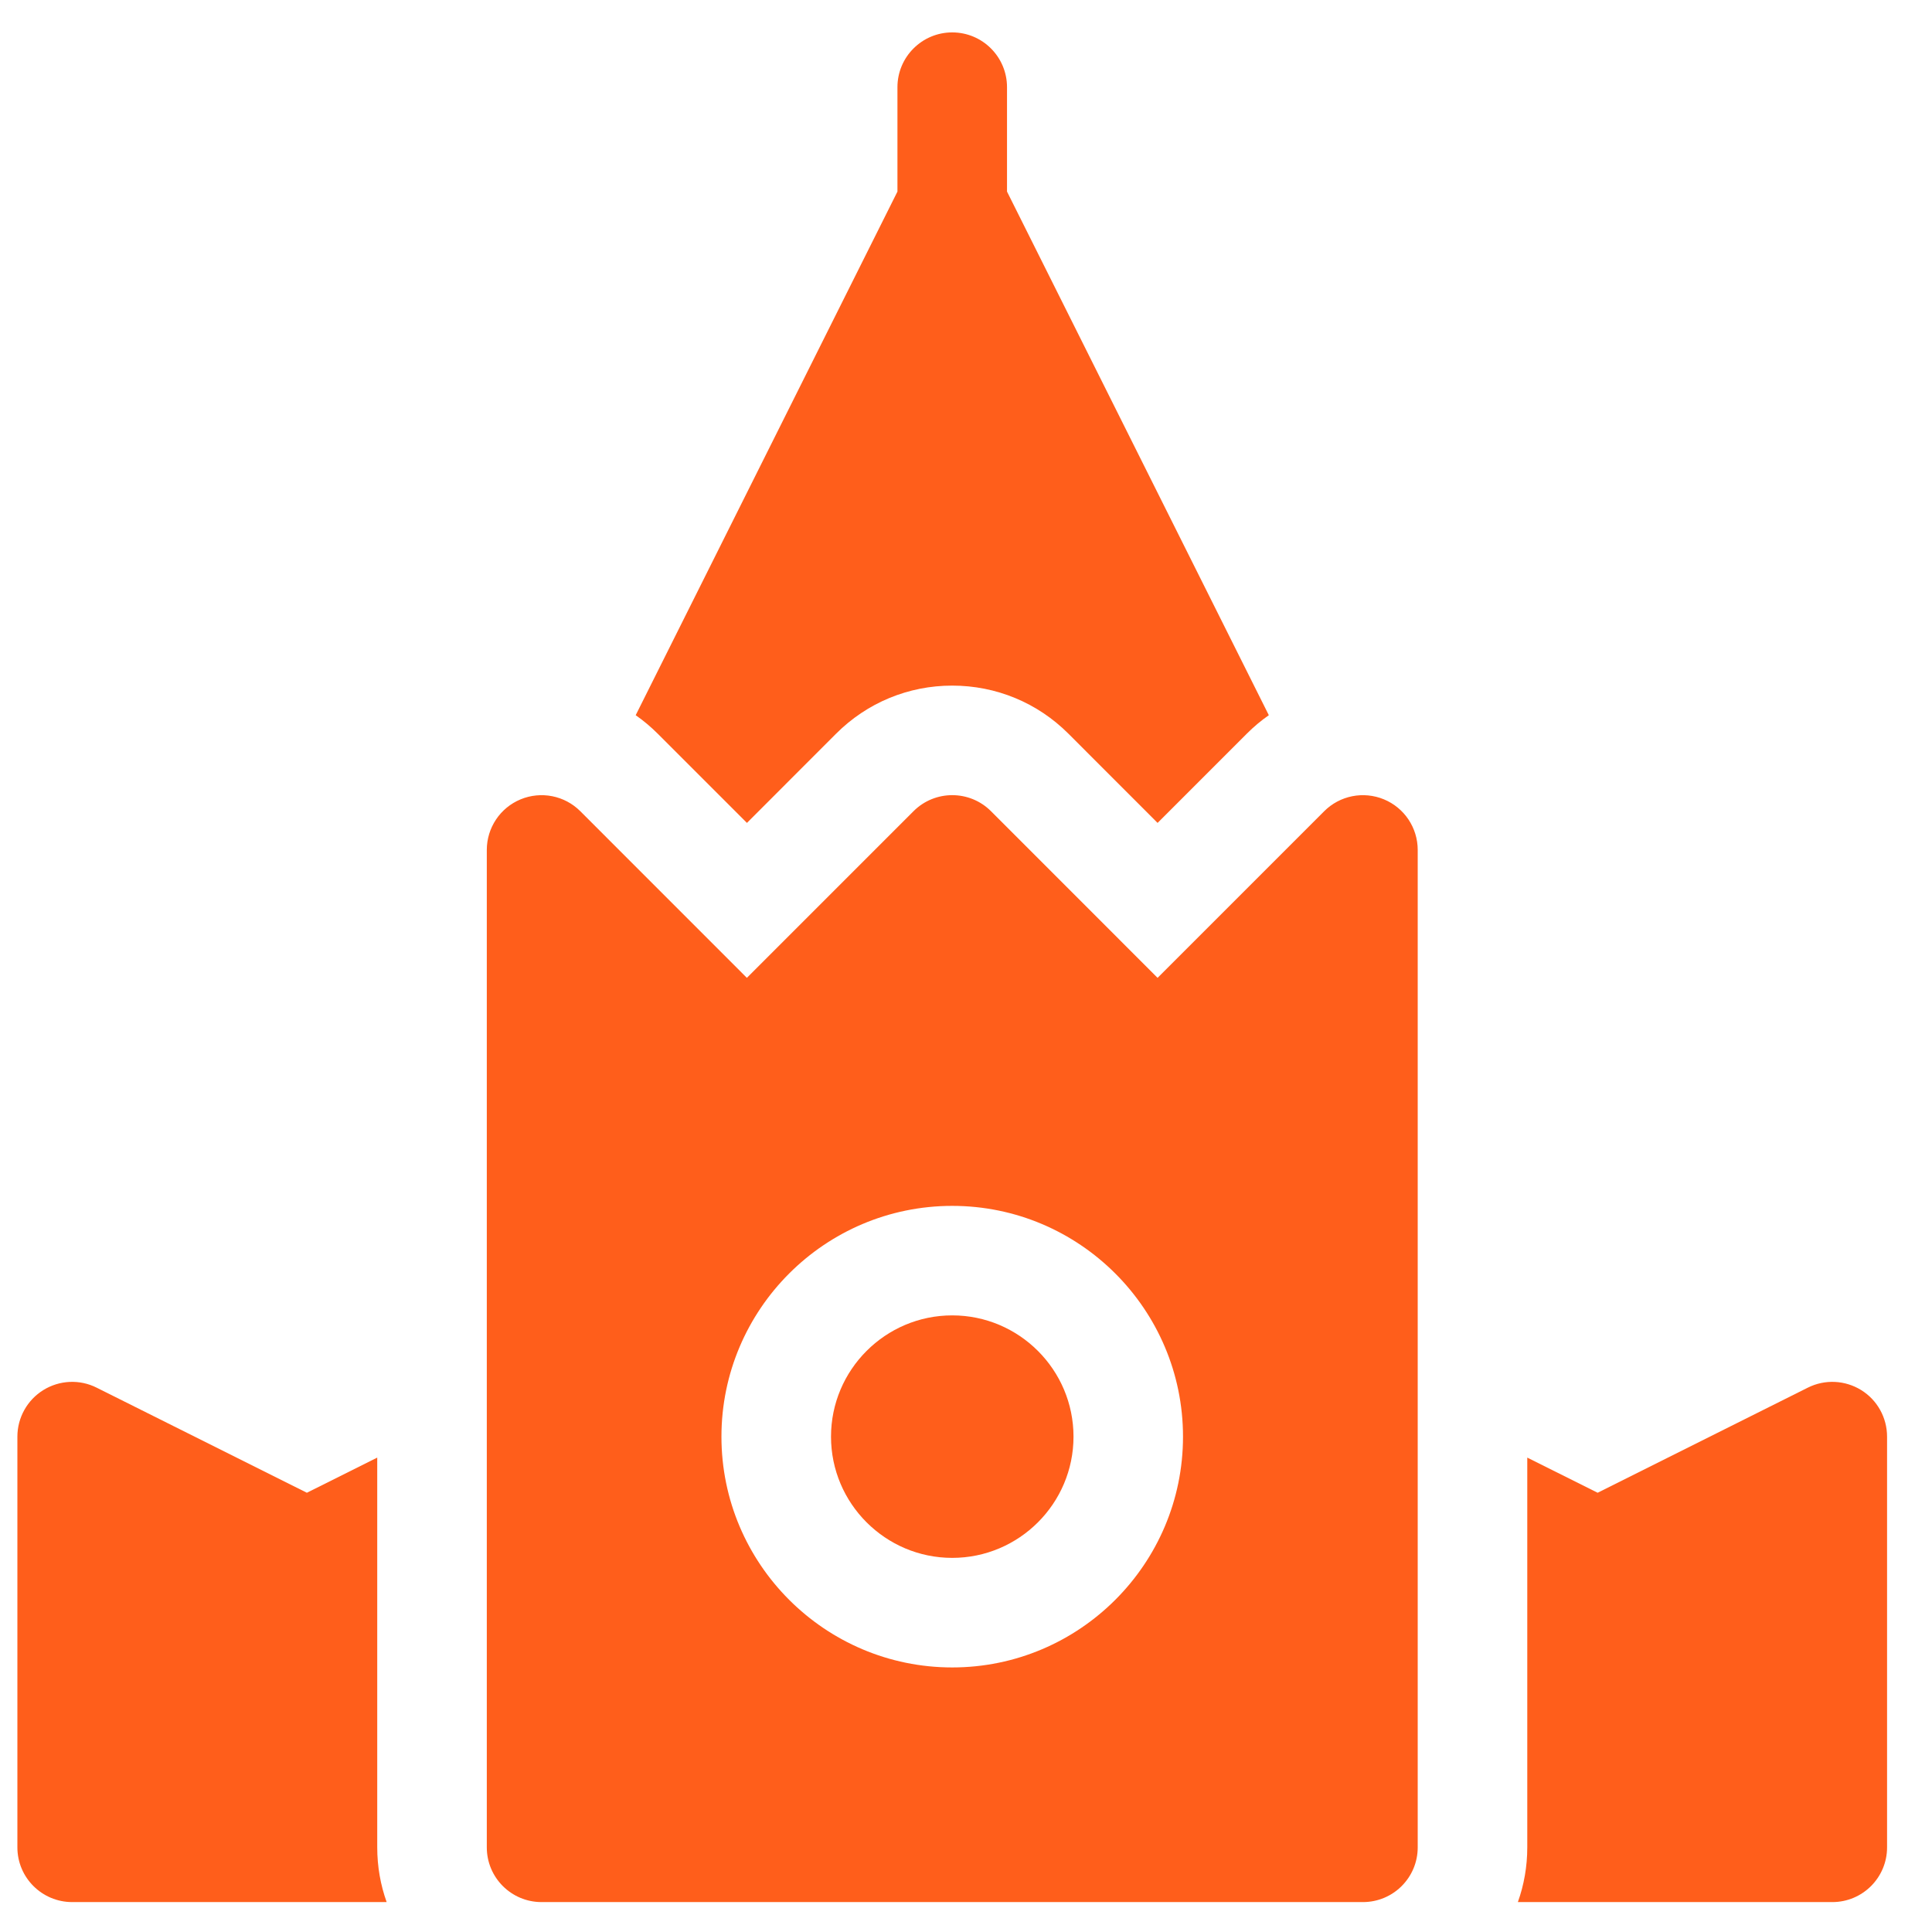 <svg width="31" height="31" viewBox="0 0 31 31" fill="none" xmlns="http://www.w3.org/2000/svg">
<g clip-path="url(#clip0_231:88)">
<path d="M6.053 23.388L4.924 23.952L1.551 22.266C1.279 22.129 0.955 22.144 0.696 22.304C0.437 22.464 0.279 22.747 0.279 23.052V29.642C0.279 30.127 0.673 30.52 1.158 30.52H6.204C6.106 30.246 6.053 29.95 6.053 29.642V23.388Z" fill="#FF5E1B"/>
<path d="M29.863 22.304C29.603 22.144 29.28 22.129 29.007 22.266L25.635 23.952L24.506 23.388V29.642C24.506 29.95 24.453 30.246 24.355 30.52H29.401C29.886 30.52 30.279 30.127 30.279 29.642V23.052C30.279 22.747 30.122 22.464 29.863 22.304Z" fill="#FF5E1B"/>
<path d="M11.985 13.204L13.415 11.773C13.913 11.275 14.575 11.001 15.279 11.001C15.983 11.001 16.646 11.275 17.144 11.773L18.574 13.204L20.005 11.773C20.115 11.663 20.233 11.563 20.359 11.476L16.158 3.074V1.399C16.158 0.914 15.765 0.52 15.279 0.52C14.794 0.52 14.4 0.914 14.4 1.399V3.074L10.2 11.476C10.325 11.563 10.444 11.663 10.554 11.773L11.985 13.204Z" fill="#FF5E1B"/>
<path d="M22.206 12.826C21.877 12.69 21.499 12.765 21.248 13.016L18.574 15.69L15.901 13.016C15.558 12.673 15.001 12.673 14.658 13.016L11.984 15.69L9.311 13.016C9.06 12.765 8.682 12.69 8.353 12.826C8.025 12.962 7.811 13.282 7.811 13.638V29.642C7.811 30.127 8.204 30.52 8.689 30.52H21.869C22.355 30.52 22.748 30.127 22.748 29.642V13.638C22.748 13.282 22.534 12.962 22.206 12.826ZM15.279 26.755C13.237 26.755 11.576 25.094 11.576 23.052C11.576 21.01 13.237 19.349 15.279 19.349C17.321 19.349 18.982 21.01 18.982 23.052C18.982 25.094 17.321 26.755 15.279 26.755Z" fill="#FF5E1B"/>
<path d="M15.279 21.106C14.207 21.106 13.334 21.979 13.334 23.052C13.334 24.124 14.207 24.997 15.279 24.997C16.352 24.997 17.225 24.124 17.225 23.052C17.225 21.979 16.352 21.106 15.279 21.106Z" fill="#FF5E1B"/>
</g>
<defs>
<clipPath id="clip0_231:88">
<rect width="30" height="30" fill="white" transform="translate(0.279 0.52)"/>
</clipPath>
</defs>
</svg>
